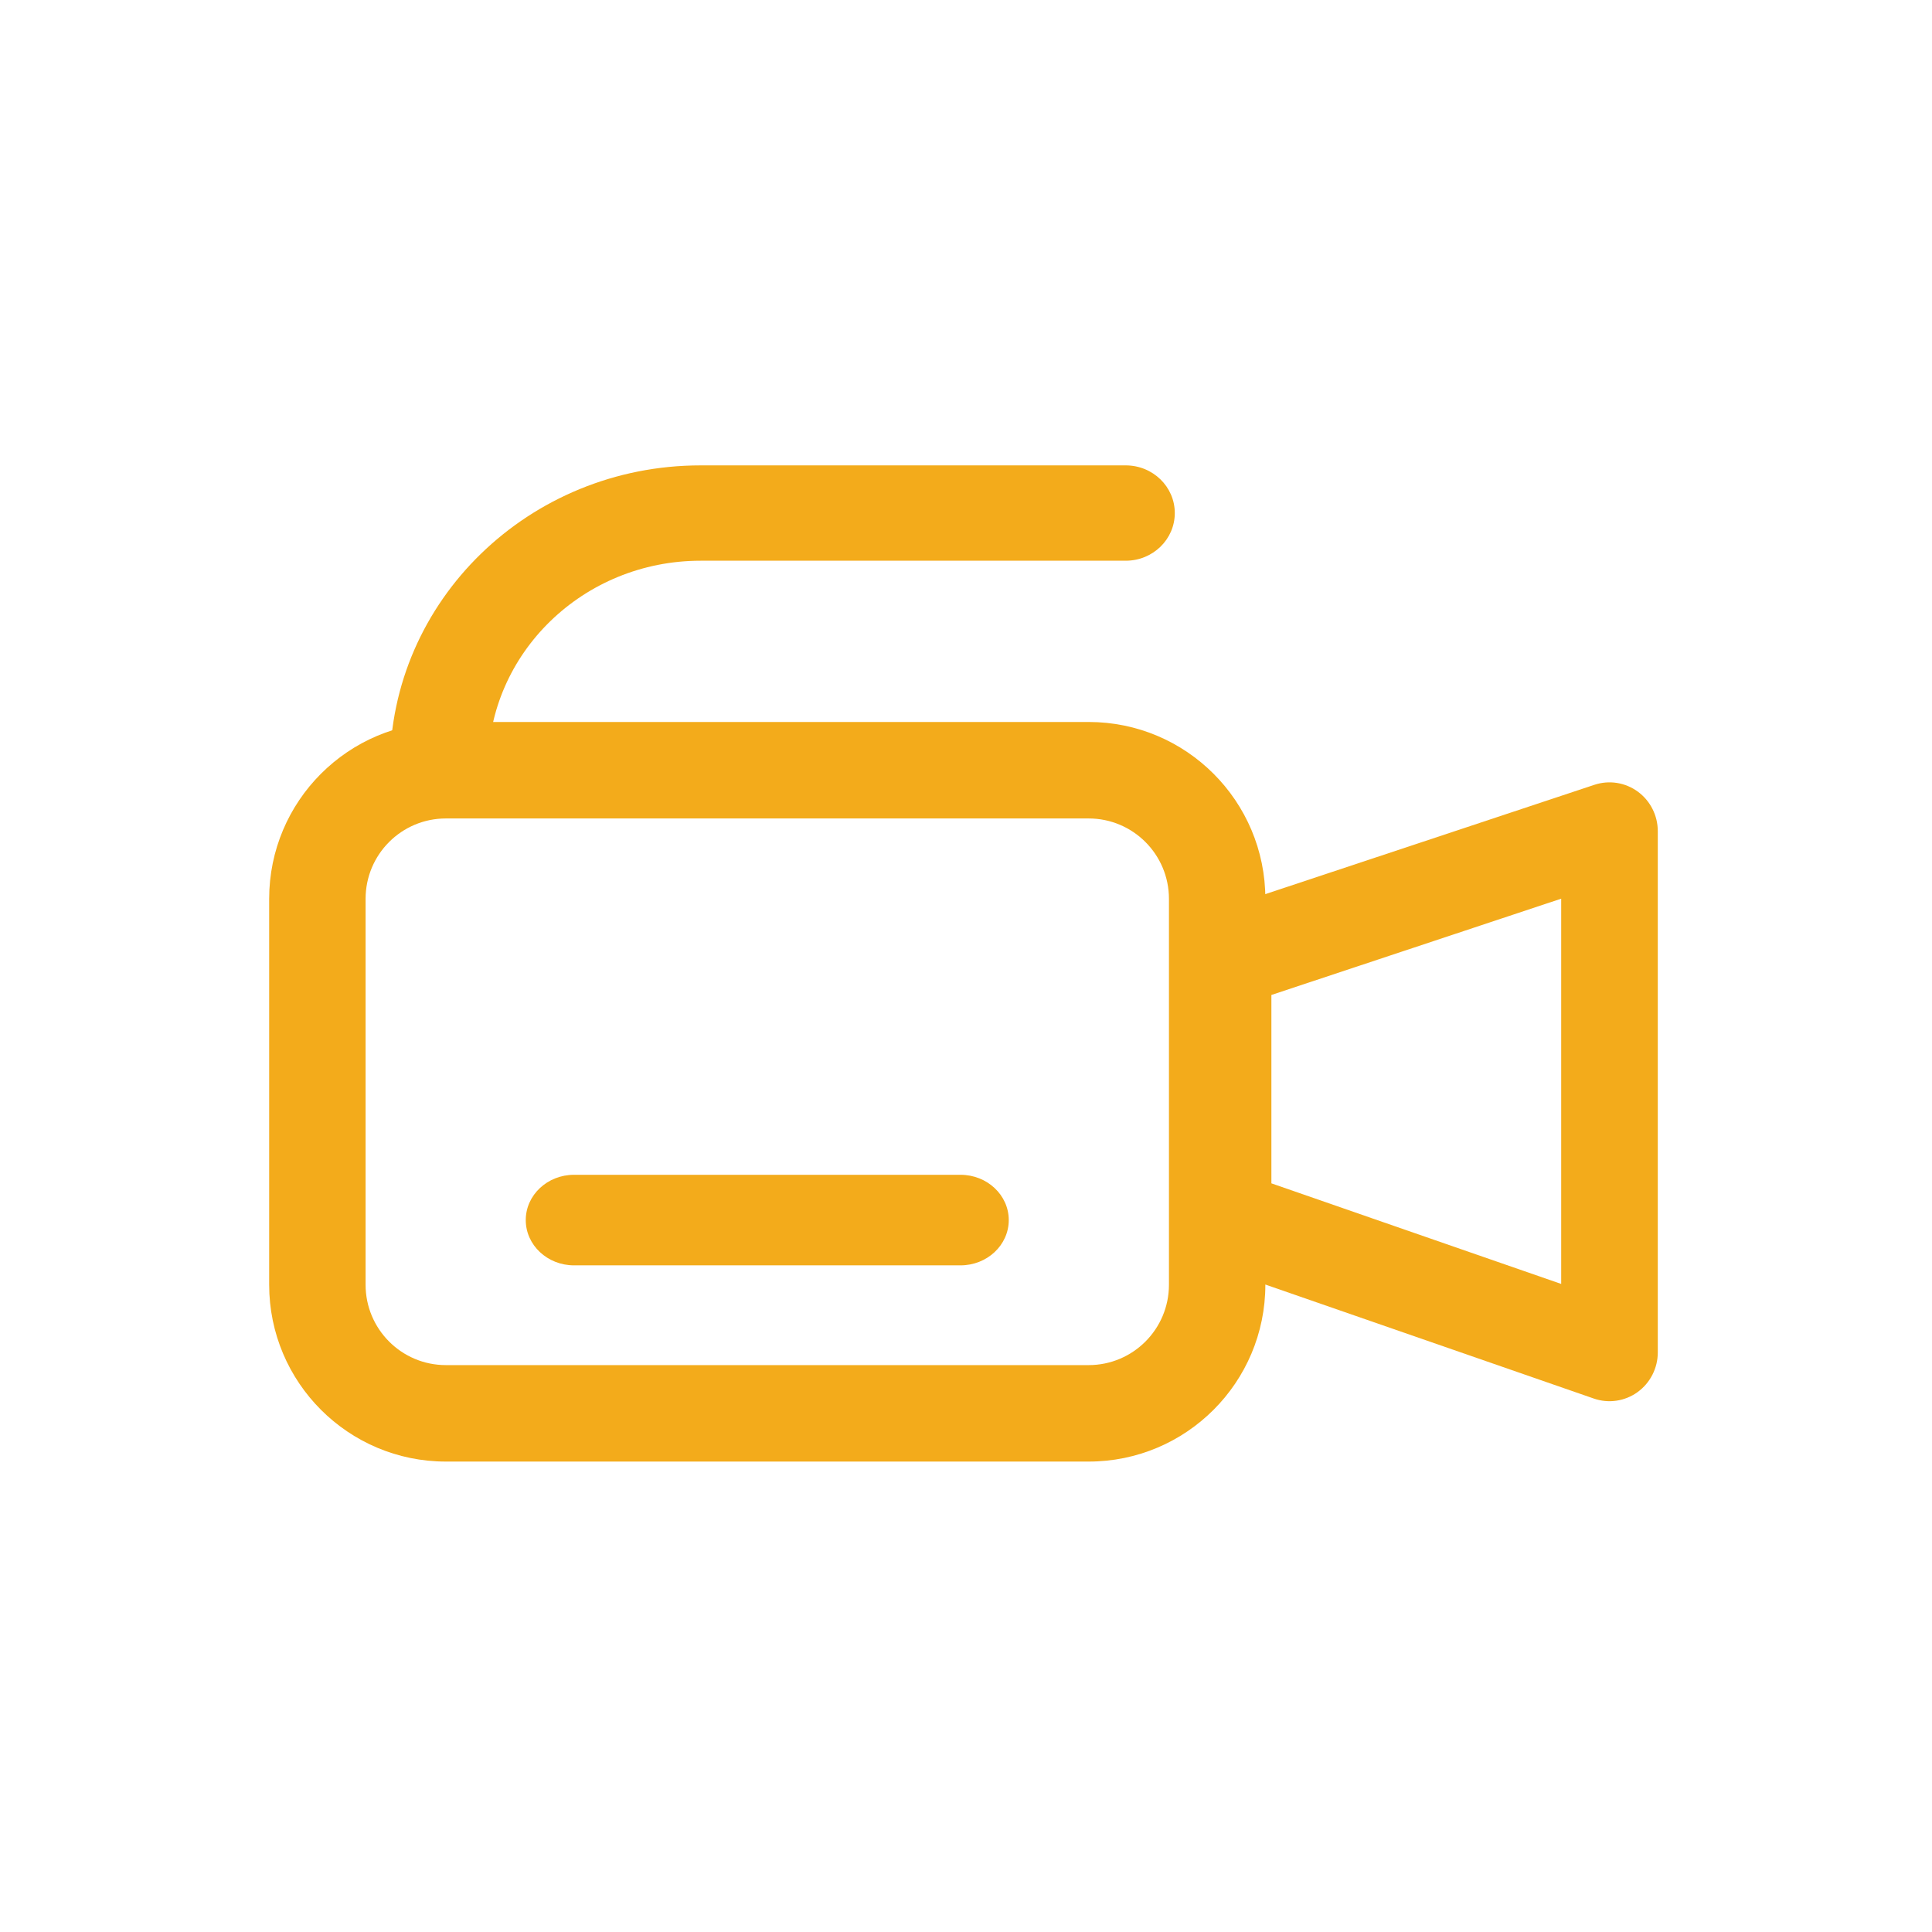 <svg width="128" height="128" viewBox="0 0 128 128" fill="none" xmlns="http://www.w3.org/2000/svg">
<path fill-rule="evenodd" clip-rule="evenodd" d="M17.833 59.551C17.833 53.079 23.076 47.833 29.543 47.833H72.124C78.591 47.833 83.833 53.079 83.833 59.551V85.116C83.833 91.587 78.591 96.833 72.124 96.833H29.543C23.076 96.833 17.833 91.587 17.833 85.116V59.551ZM29.543 54.225C26.604 54.225 24.221 56.609 24.221 59.551V85.116C24.221 88.058 26.604 90.442 29.543 90.442H72.124C75.064 90.442 77.446 88.058 77.446 85.116V59.551C77.446 56.609 75.064 54.225 72.124 54.225H29.543Z" fill="#F3AB1B"/>
<path fill-rule="evenodd" clip-rule="evenodd" d="M108.51 52.448C109.341 53.057 109.833 54.032 109.833 55.07V89.597C109.833 90.642 109.334 91.623 108.493 92.231C107.652 92.838 106.572 92.997 105.595 92.658L79.995 83.773C78.702 83.324 77.833 82.094 77.833 80.711V63.575C77.833 62.176 78.721 60.936 80.035 60.499L105.635 51.995C106.61 51.671 107.679 51.84 108.51 52.448ZM84.233 65.919V78.4L103.433 85.064V59.54L84.233 65.919Z" fill="#F3AB1B"/>
<path fill-rule="evenodd" clip-rule="evenodd" d="M34.833 80.833C34.833 79.177 36.266 77.833 38.033 77.833H63.633C65.401 77.833 66.833 79.177 66.833 80.833C66.833 82.49 65.401 83.833 63.633 83.833H38.033C36.266 83.833 34.833 82.49 34.833 80.833Z" fill="#F3AB1B"/>
<path fill-rule="evenodd" clip-rule="evenodd" d="M25.833 50.833C25.833 39.788 35.049 30.833 46.417 30.833H74.583C76.378 30.833 77.833 32.247 77.833 33.991C77.833 35.735 76.378 37.149 74.583 37.149H46.417C38.639 37.149 32.333 43.276 32.333 50.833H25.833Z" fill="#F3AB1B"/>
</svg>
